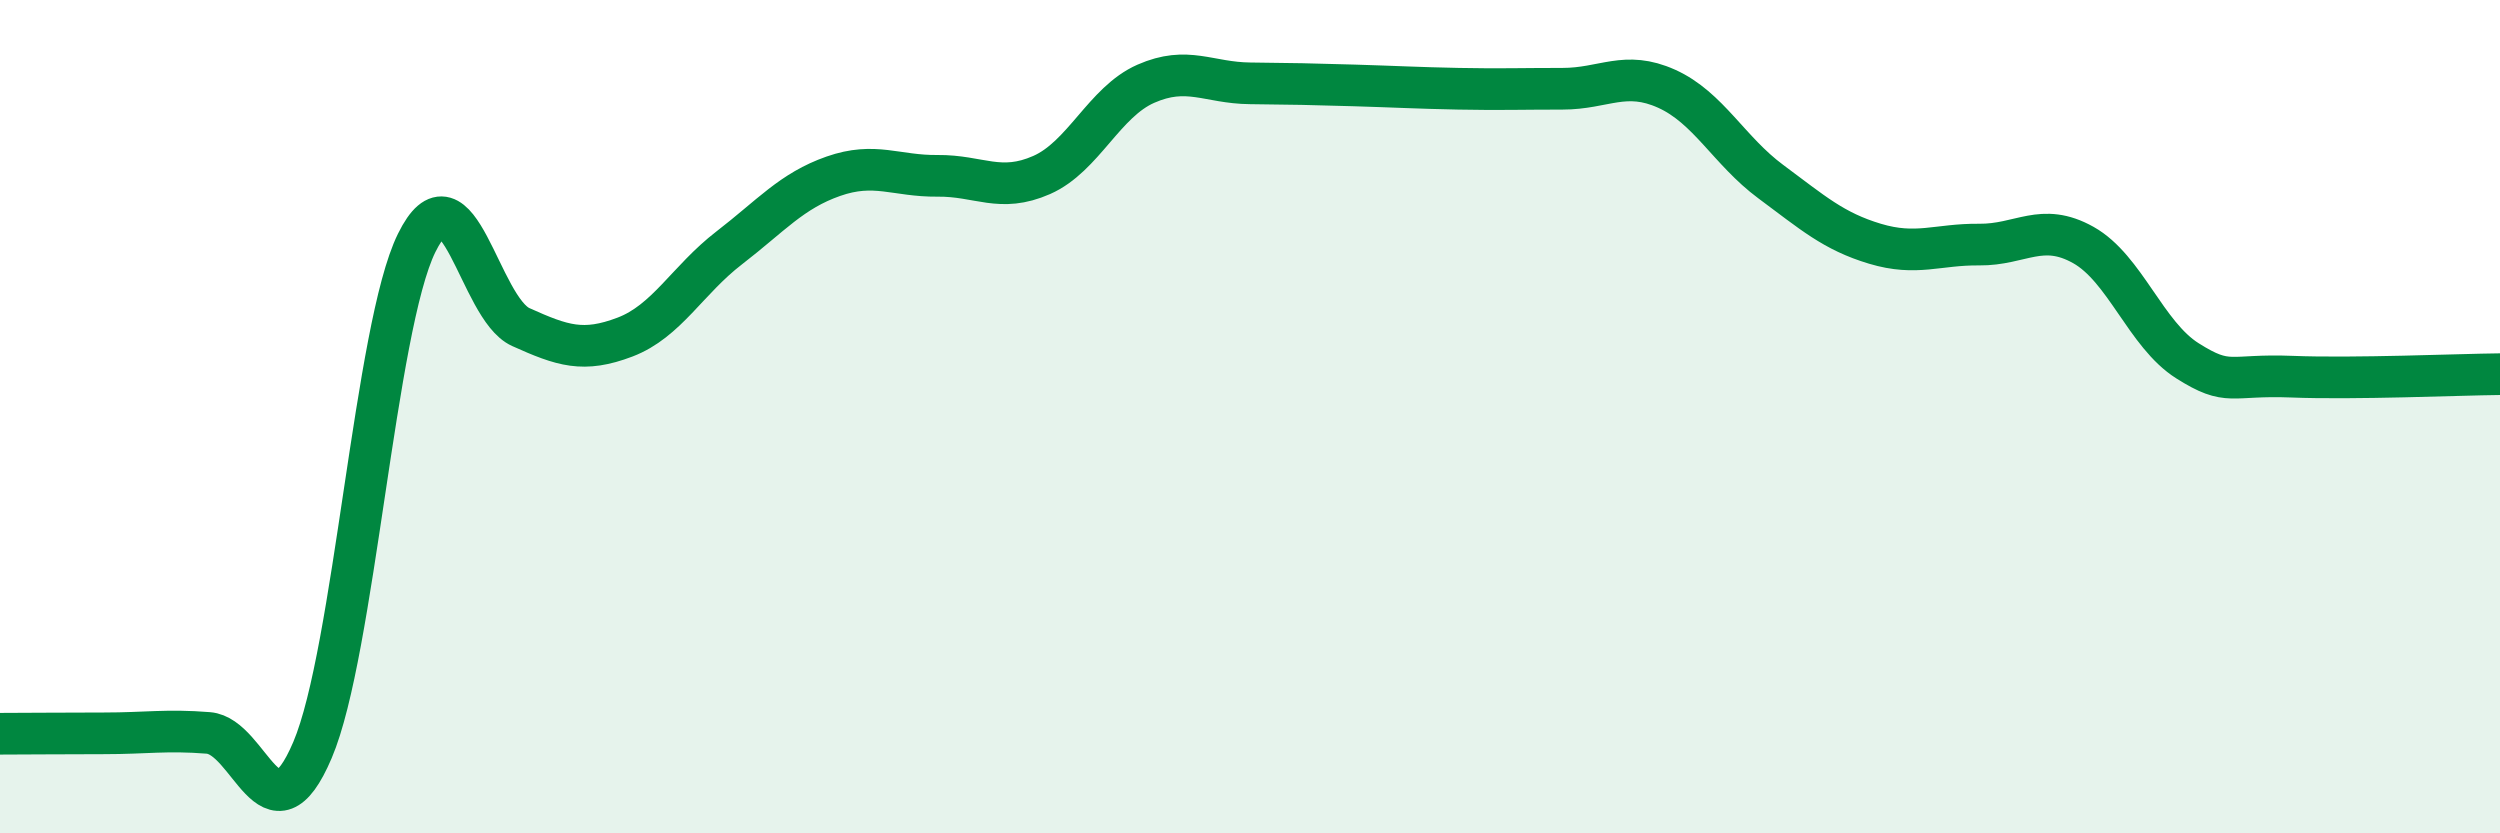 
    <svg width="60" height="20" viewBox="0 0 60 20" xmlns="http://www.w3.org/2000/svg">
      <path
        d="M 0,17.61 C 0.5,17.61 1.5,17.6 2.5,17.6 C 3.5,17.6 4,17.51 5,17.59 C 6,17.67 6.5,20.35 7.5,18 C 8.5,15.65 9,7.86 10,5.83 C 11,3.8 11.5,7.4 12.5,7.85 C 13.5,8.3 14,8.47 15,8.09 C 16,7.71 16.5,6.72 17.5,5.95 C 18.5,5.18 19,4.58 20,4.23 C 21,3.88 21.5,4.23 22.5,4.22 C 23.5,4.21 24,4.64 25,4.2 C 26,3.76 26.5,2.45 27.5,2.01 C 28.5,1.57 29,1.99 30,2 C 31,2.01 31.5,2.02 32.5,2.05 C 33.5,2.08 34,2.11 35,2.13 C 36,2.15 36.5,2.13 37.5,2.13 C 38.5,2.13 39,1.68 40,2.13 C 41,2.58 41.5,3.62 42.5,4.36 C 43.5,5.1 44,5.55 45,5.85 C 46,6.15 46.5,5.86 47.5,5.87 C 48.5,5.88 49,5.32 50,5.88 C 51,6.44 51.5,8.03 52.5,8.66 C 53.5,9.29 53.5,8.98 55,9.04 C 56.5,9.1 59,8.99 60,8.98L60 20L0 20Z"
        fill="#008740"
        opacity="0.1"
        stroke-linecap="round"
        stroke-linejoin="round"
      />
      <path
        d="M 0,17.61 C 0.5,17.61 1.5,17.6 2.5,17.6 C 3.5,17.6 4,17.51 5,17.59 C 6,17.67 6.5,20.35 7.5,18 C 8.5,15.65 9,7.86 10,5.83 C 11,3.8 11.5,7.4 12.5,7.85 C 13.5,8.3 14,8.47 15,8.09 C 16,7.71 16.5,6.72 17.5,5.95 C 18.5,5.18 19,4.58 20,4.23 C 21,3.88 21.5,4.23 22.5,4.22 C 23.5,4.21 24,4.64 25,4.2 C 26,3.76 26.5,2.45 27.5,2.01 C 28.5,1.57 29,1.99 30,2 C 31,2.01 31.5,2.02 32.5,2.05 C 33.5,2.08 34,2.11 35,2.13 C 36,2.15 36.5,2.13 37.5,2.13 C 38.5,2.13 39,1.68 40,2.13 C 41,2.58 41.5,3.62 42.5,4.36 C 43.5,5.1 44,5.55 45,5.85 C 46,6.15 46.5,5.86 47.5,5.87 C 48.5,5.88 49,5.32 50,5.88 C 51,6.44 51.5,8.03 52.5,8.66 C 53.5,9.29 53.5,8.98 55,9.04 C 56.5,9.1 59,8.99 60,8.98"
        stroke="#008740"
        stroke-width="1"
        fill="none"
        stroke-linecap="round"
        stroke-linejoin="round"
      />
    </svg>
  